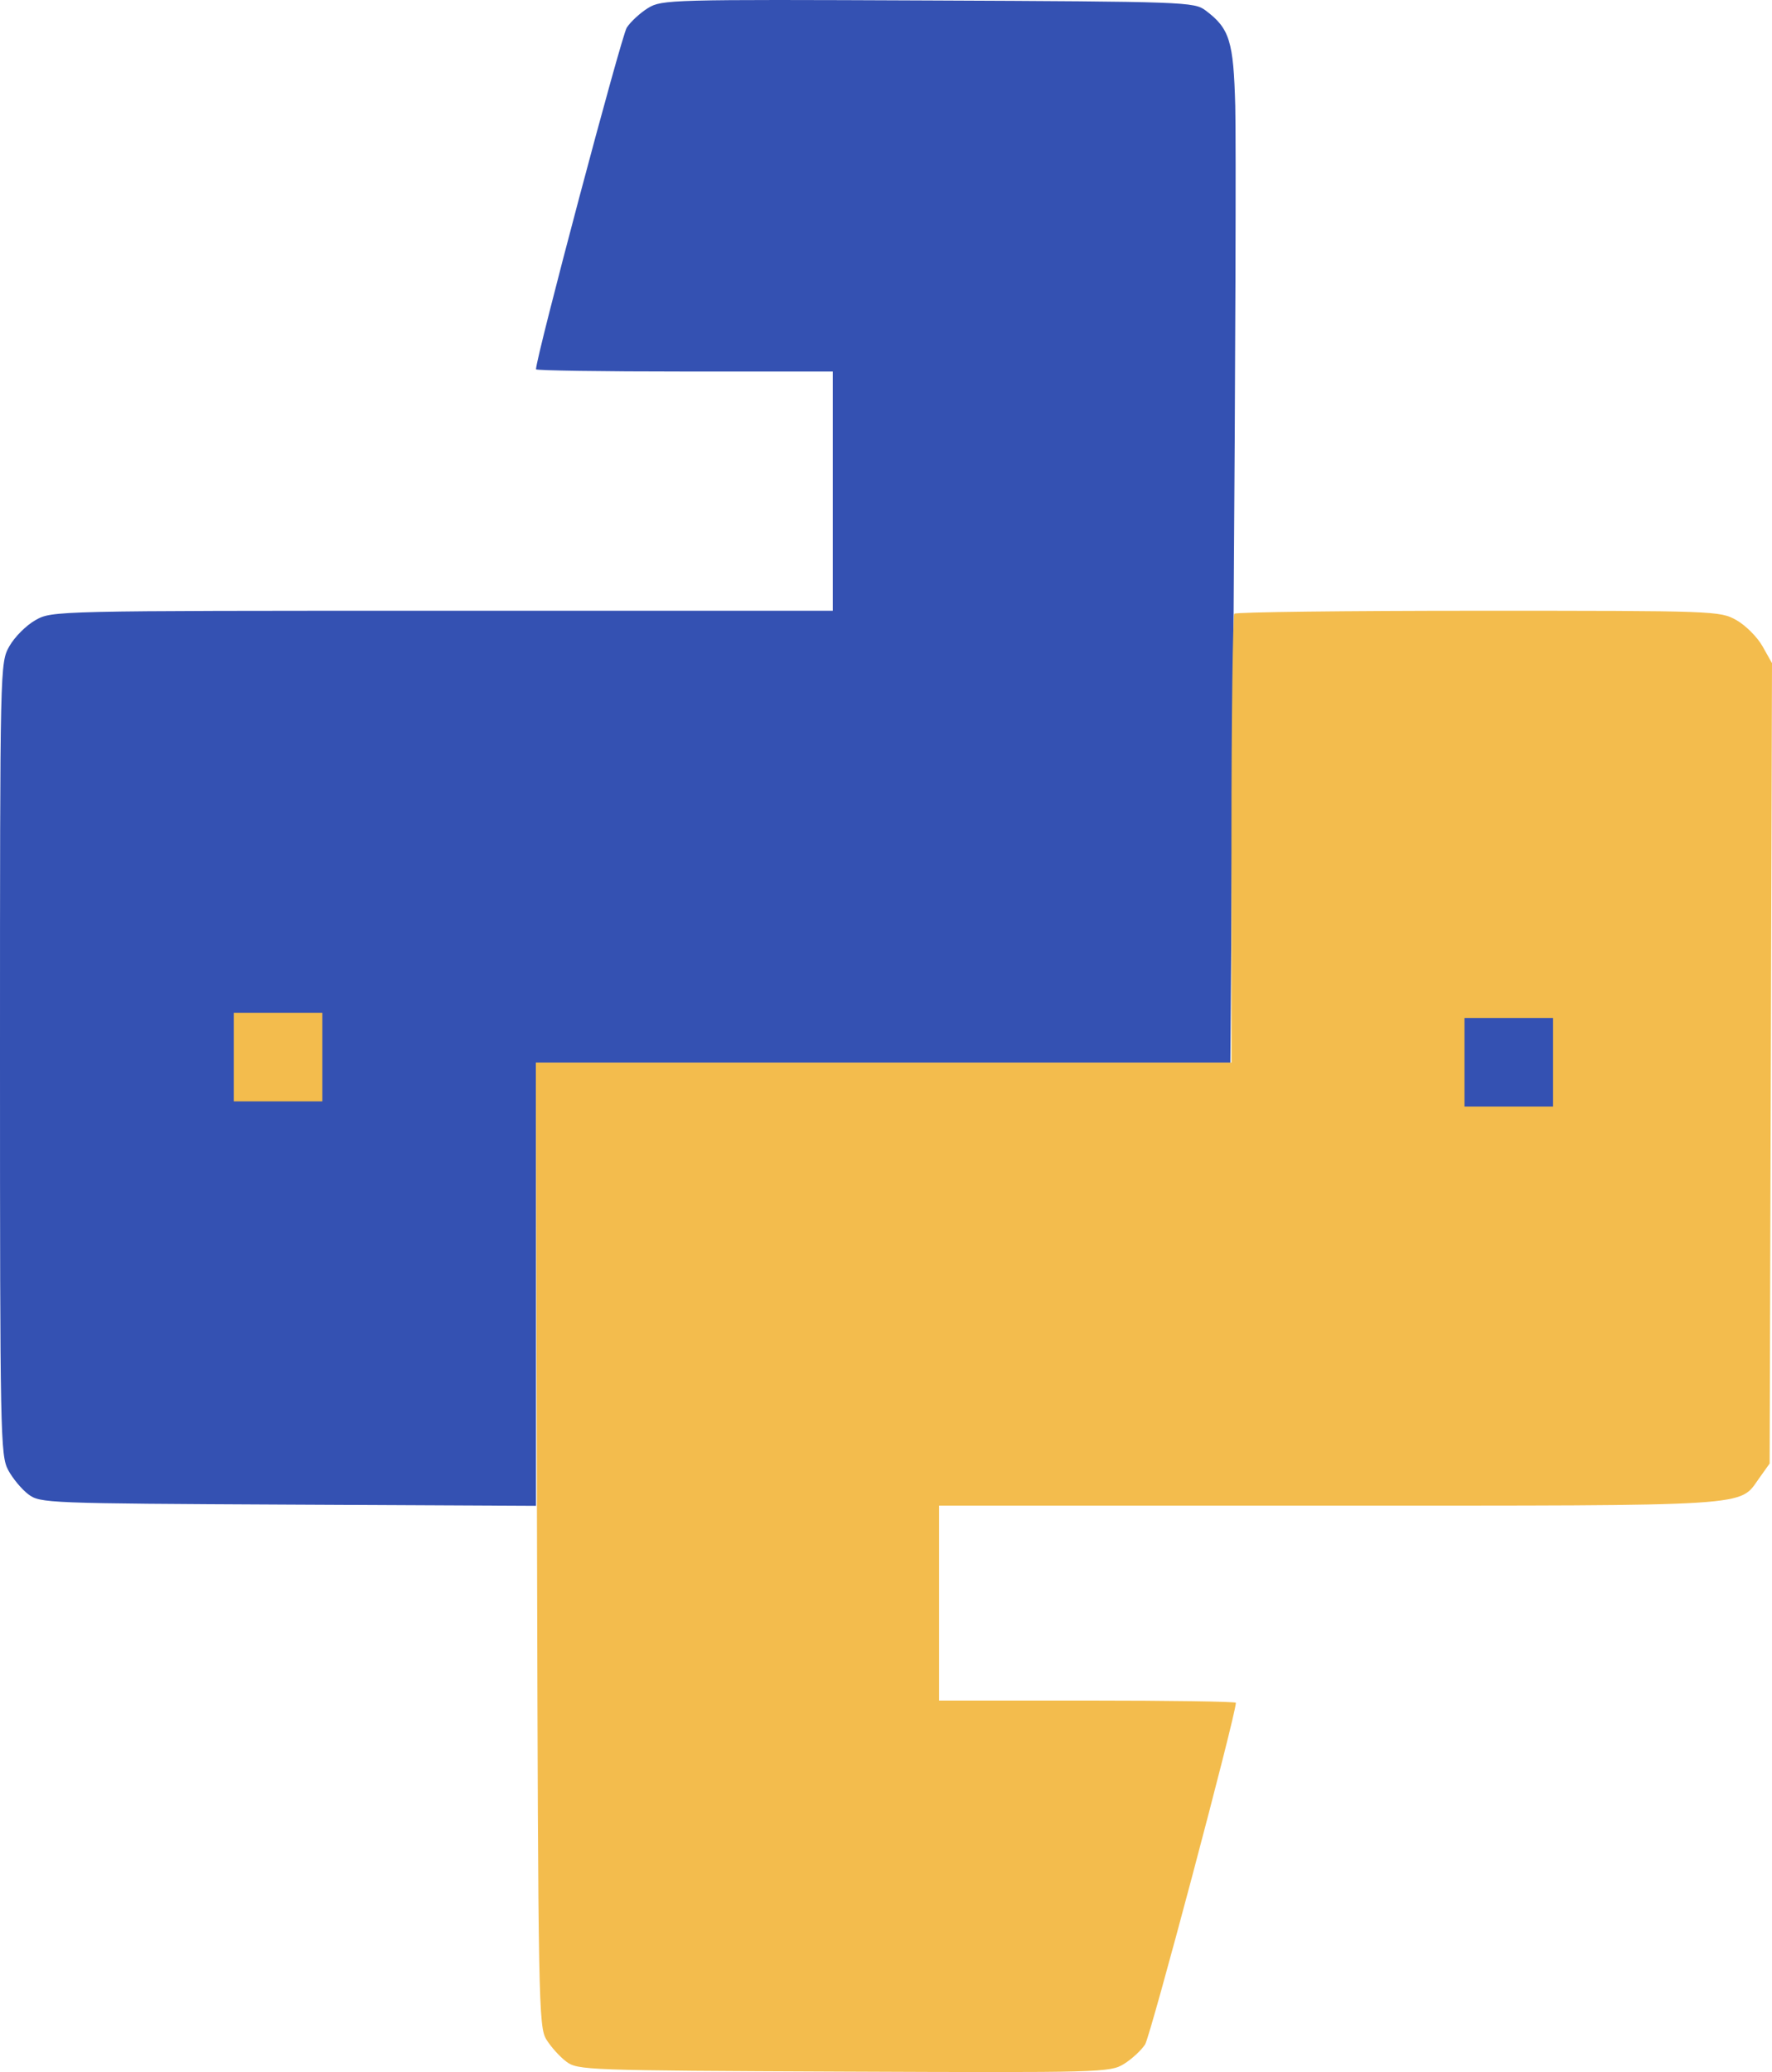 <?xml version="1.0" encoding="UTF-8" standalone="no"?>
<svg
   width="400.031"
   height="467.732"
   viewBox="0 0 400.031 467.732"
   version="1.1"
   id="svg3"
   xmlns="http://www.w3.org/2000/svg"
   xmlns:svg="http://www.w3.org/2000/svg">
  <defs
     id="defs3" />
  <path
     d="m 146.304,1.809 c -1.757,1.079 -3.92,3.068 -4.807,4.42 C 140.288,8.076 121,80.657 121,83.364 c 0,0.276 15.075,0.502 33.5,0.502 H 188 v 27 27 H 99.886 c -87.896,0 -88.123,0.005 -91.882,2.118 -2.073,1.165 -4.721,3.813 -5.886,5.886 C 0.005,149.63 5.7964257e-7,149.833 5.7964257e-7,239.018 c 0,85.079 0.089,89.545 1.851,92.831 1.019,1.899 3.076,4.367 4.573,5.485 2.649,1.978 4.208,2.039 58.649,2.306 L 121,339.915 V 289.89 239.866 h 78.378 78.378 l 0.735,-101.25 C 278.896,82.929 279.062,31.291 278.86,23.866 278.464,9.246 277.588,6.435 272.166,2.366 269.578,0.425 267.733,0.358 209.5,0.107 c -58.097,-0.251 -60.101,-0.197 -63.196,1.702"
     stroke="none"
     fill="#4c94e4"
     fill-rule="evenodd"
     id="path2"
     style="fill:#3451b2;fill-opacity:1" />
  <path
     d="m 278.667,138.533 c -0.367,0.366 -0.667,23.316 -0.667,51 v 50.333 h -78.517 -78.518 l 0.268,108.75 c 0.254,103.456 0.356,108.896 2.101,111.75 1.009,1.65 3.034,3.9 4.5,5 2.588,1.941 4.433,2.008 62.666,2.259 58.097,0.251 60.101,0.197 63.196,-1.702 1.757,-1.079 3.92,-3.068 4.807,-4.42 1.209,-1.847 20.497,-74.428 20.497,-77.135 0,-0.276 -15.075,-0.502 -33.5,-0.502 H 212 v -22 -22 h 88.032 c 96.746,0 92.501,0.268 97.069,-6.137 l 2.399,-3.363 0.266,-90.336 0.265,-90.336 -2.133,-3.796 c -1.174,-2.088 -3.829,-4.749 -5.902,-5.914 -3.71,-2.085 -4.611,-2.118 -58.215,-2.118 -29.946,0 -54.748,0.3 -55.114,0.667"
     stroke="none"
     fill="#f3bc4d"
     fill-rule="evenodd"
     id="path3"
     style="display:inline" />
  <rect
     style="opacity:1;fill:#f3bc4d;fill-opacity:1;stroke-width:0.965"
     id="rect3"
     width="20"
     height="20"
     x="52.769"
     y="228.616" />
  <rect
     style="fill:#3451b2;fill-opacity:1;stroke-width:0.965"
     id="rect3-7"
     width="20"
     height="20"
     x="330.607"
     y="229.794" />
</svg>
